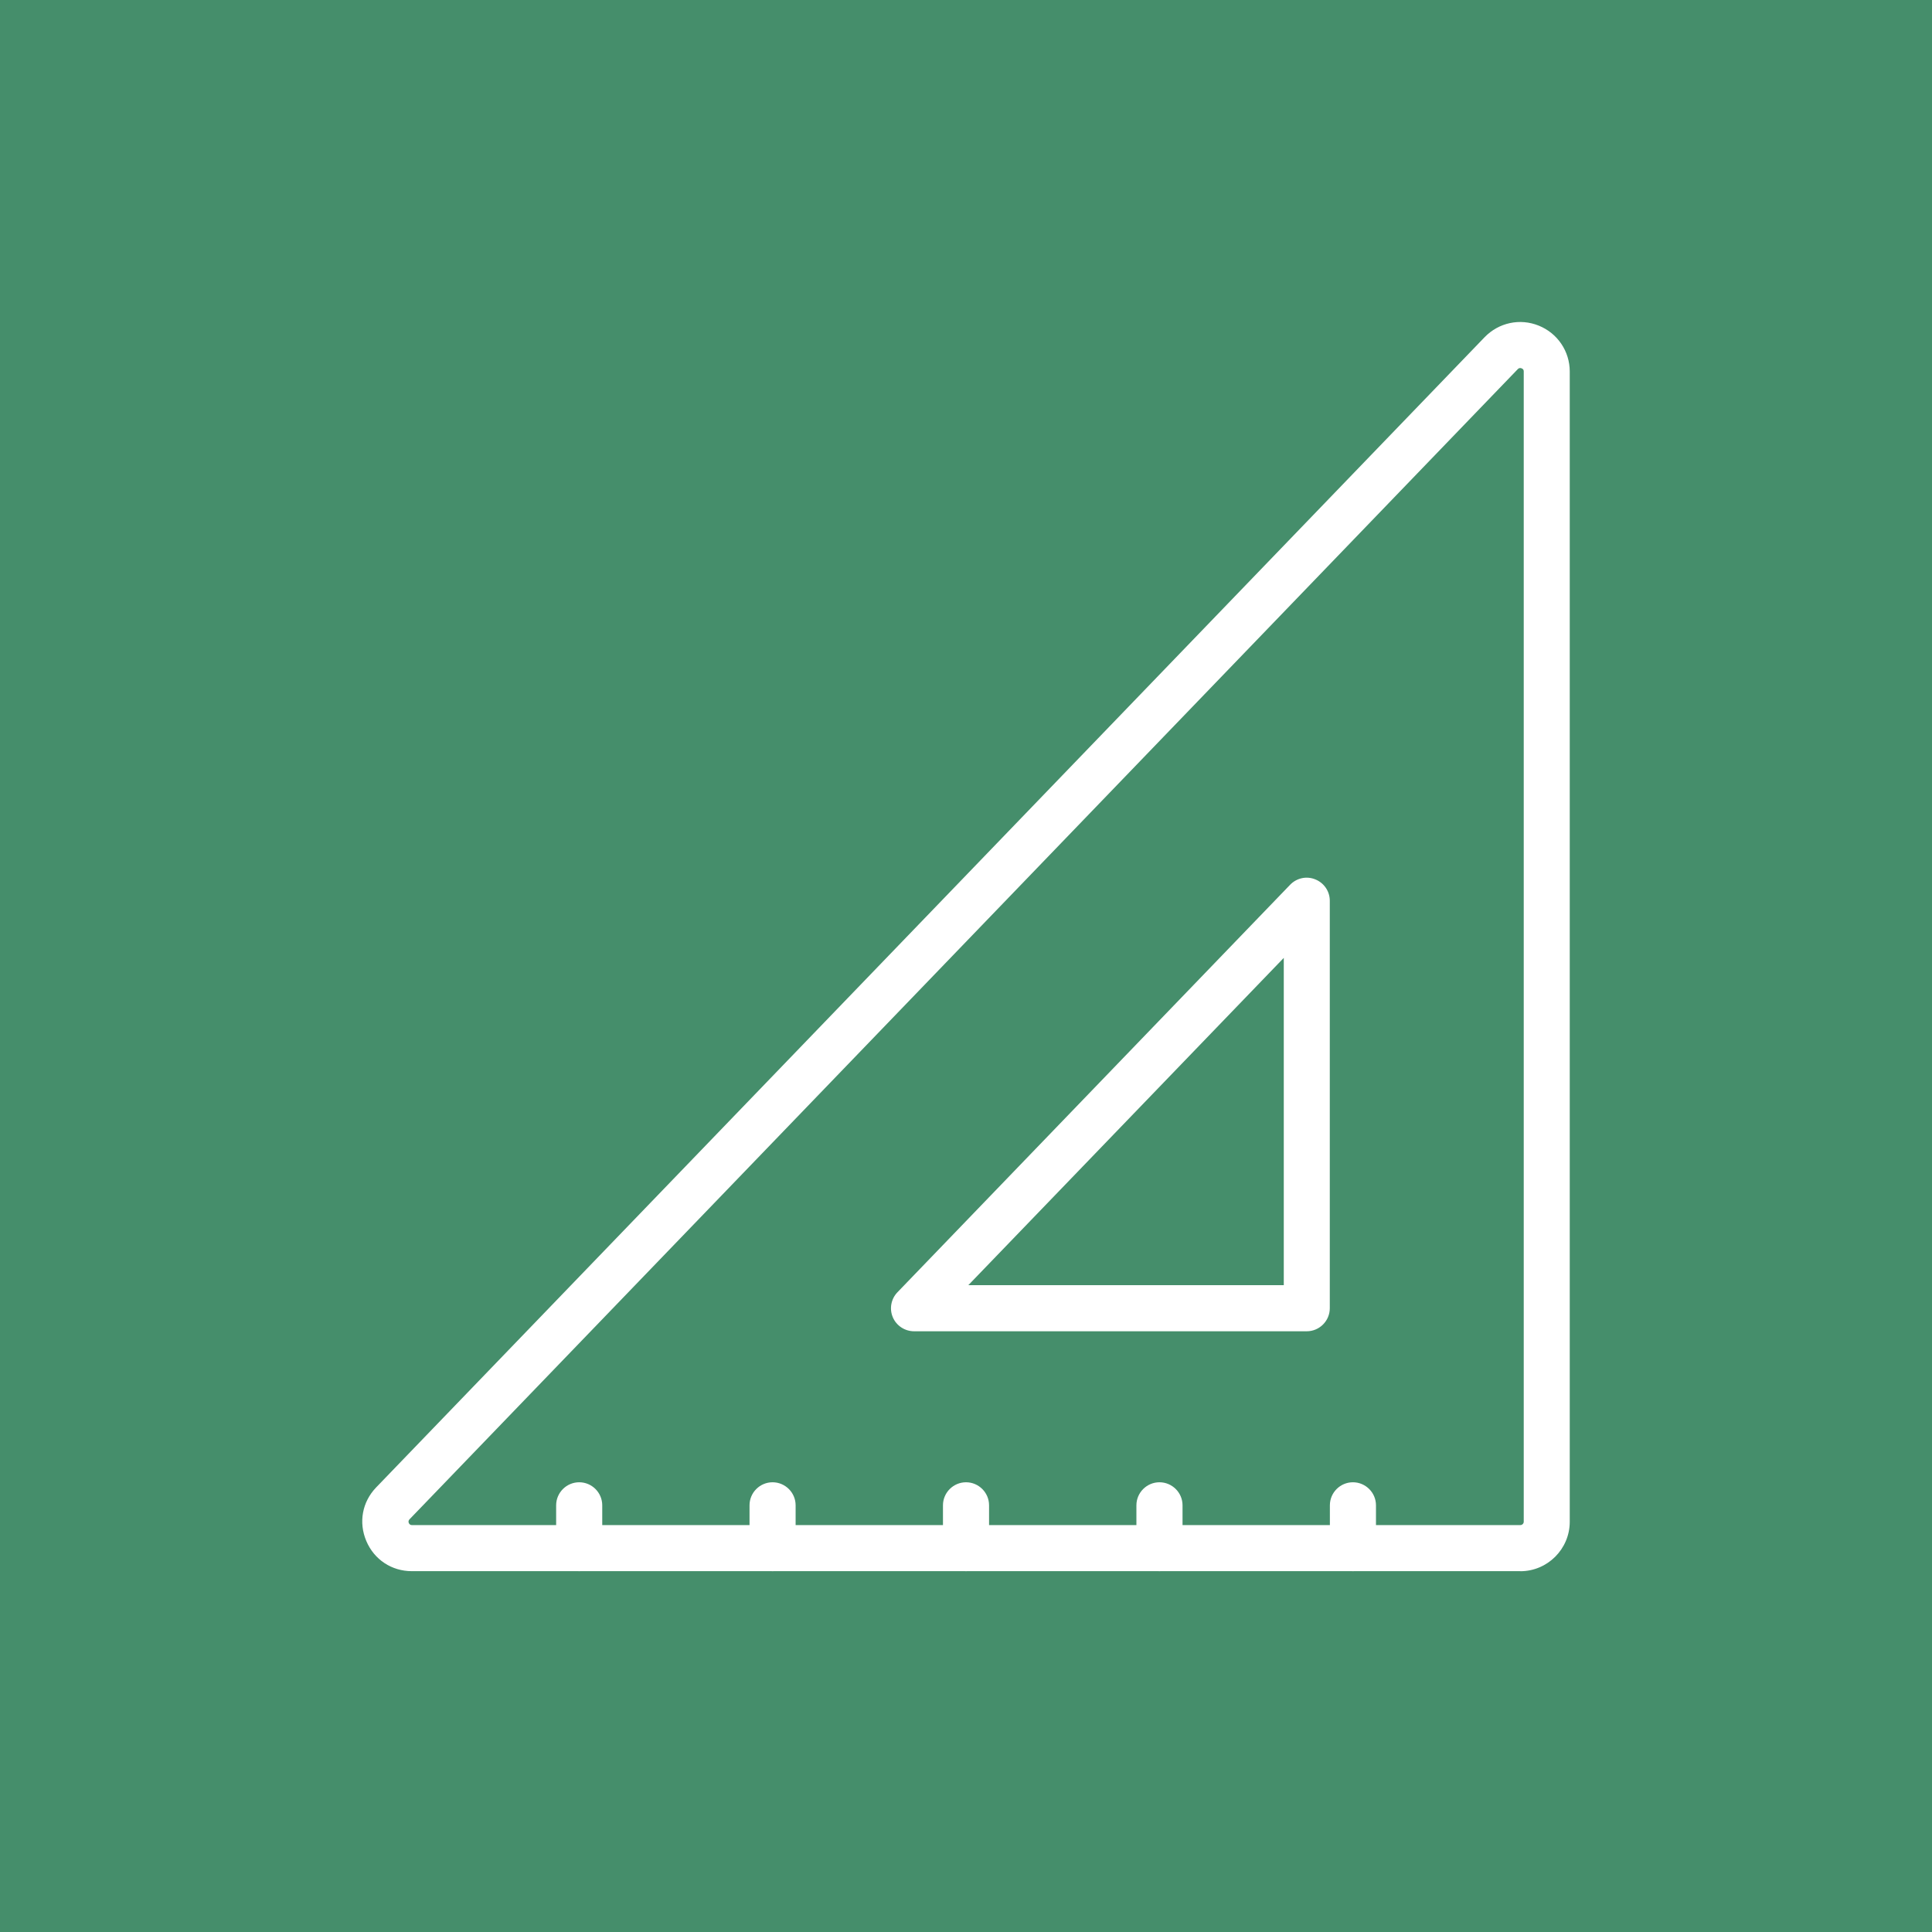 <svg width="64" height="64" viewBox="0 0 64 64" fill="none" xmlns="http://www.w3.org/2000/svg">
<rect width="64" height="64" fill="#458E6B"/>
<path d="M50.361 51.774H13.643C13.086 51.774 12.604 51.455 12.386 50.942C12.167 50.429 12.274 49.862 12.658 49.461L49.377 11.358C49.767 10.954 50.353 10.829 50.871 11.039C51.389 11.249 51.724 11.745 51.724 12.307V50.41C51.724 51.163 51.111 51.777 50.358 51.777L50.361 51.774ZM50.083 12.039L13.367 50.143C13.204 50.312 13.266 50.506 13.291 50.56C13.315 50.615 13.408 50.795 13.645 50.795H50.364C50.577 50.795 50.748 50.623 50.748 50.41V12.307C50.748 12.067 50.566 11.974 50.508 11.95C50.451 11.928 50.255 11.865 50.088 12.039H50.083Z" fill="white"/>
<path d="M50.361 52.047H13.643C12.975 52.047 12.396 51.665 12.135 51.049C11.873 50.432 11.998 49.753 12.462 49.271L49.18 11.17C49.647 10.687 50.35 10.534 50.975 10.788C51.596 11.039 52 11.636 52 12.307V50.41C52 51.313 51.264 52.049 50.361 52.049V52.047ZM50.358 11.213C50.067 11.213 49.783 11.331 49.573 11.549L12.857 49.65C12.549 49.971 12.465 50.424 12.639 50.836C12.814 51.248 13.198 51.501 13.645 51.501H50.364C50.967 51.501 51.457 51.01 51.457 50.408V12.307C51.457 11.86 51.19 11.461 50.773 11.292C50.639 11.238 50.5 11.213 50.361 11.213H50.358ZM50.361 51.065H13.643C13.324 51.065 13.122 50.858 13.037 50.664C12.956 50.471 12.945 50.184 13.168 49.952L49.887 11.851C50.113 11.617 50.407 11.617 50.606 11.699C50.806 11.778 51.018 11.98 51.018 12.307V50.41C51.018 50.773 50.724 51.068 50.361 51.068V51.065ZM50.356 12.192C50.315 12.192 50.29 12.217 50.279 12.228L13.564 50.331C13.564 50.331 13.512 50.383 13.542 50.451C13.572 50.52 13.626 50.52 13.645 50.52H50.364C50.424 50.52 50.476 50.471 50.476 50.408V12.307C50.476 12.285 50.476 12.23 50.407 12.203C50.391 12.195 50.375 12.192 50.361 12.192H50.356Z" fill="white"/>
<path d="M43.288 43.828H30.28C30.084 43.828 29.907 43.711 29.827 43.528C29.751 43.348 29.789 43.138 29.926 42.996L42.933 29.498C43.072 29.353 43.285 29.307 43.47 29.383C43.656 29.457 43.779 29.639 43.779 29.838V43.337C43.779 43.607 43.558 43.828 43.288 43.828ZM31.436 42.846H42.8V31.055L31.436 42.846Z" fill="white"/>
<path d="M43.288 44.1H30.28C29.975 44.1 29.696 43.918 29.576 43.637C29.456 43.356 29.516 43.029 29.729 42.808L42.737 29.309C42.955 29.083 43.285 29.012 43.574 29.132C43.863 29.249 44.051 29.528 44.051 29.838V43.337C44.051 43.757 43.708 44.1 43.288 44.1ZM43.29 29.62C43.233 29.62 43.176 29.645 43.132 29.686L30.125 43.184C30.064 43.247 30.046 43.34 30.081 43.421C30.116 43.503 30.195 43.555 30.283 43.555H43.29C43.41 43.555 43.508 43.457 43.508 43.337V29.838C43.508 29.748 43.454 29.669 43.372 29.637C43.345 29.626 43.318 29.62 43.29 29.62ZM43.069 43.119H30.793L43.069 30.378V43.119ZM32.077 42.573H42.527V31.731L32.077 42.573Z" fill="white"/>
<path d="M19.184 51.774C18.914 51.774 18.693 51.553 18.693 51.283V49.865C18.693 49.595 18.914 49.374 19.184 49.374C19.454 49.374 19.675 49.595 19.675 49.865V51.283C19.675 51.553 19.454 51.774 19.184 51.774Z" fill="white"/>
<path d="M19.187 52.047C18.767 52.047 18.423 51.703 18.423 51.283V49.865C18.423 49.445 18.767 49.102 19.187 49.102C19.607 49.102 19.95 49.445 19.95 49.865V51.283C19.95 51.703 19.607 52.047 19.187 52.047ZM19.187 49.647C19.067 49.647 18.968 49.745 18.968 49.865V51.283C18.968 51.403 19.067 51.501 19.187 51.501C19.307 51.501 19.405 51.403 19.405 51.283V49.865C19.405 49.745 19.307 49.647 19.187 49.647Z" fill="white"/>
<path d="M25.592 51.774C25.322 51.774 25.101 51.553 25.101 51.283V49.865C25.101 49.595 25.322 49.374 25.592 49.374C25.862 49.374 26.083 49.595 26.083 49.865V51.283C26.083 51.553 25.862 51.774 25.592 51.774Z" fill="white"/>
<path d="M25.592 52.047C25.172 52.047 24.829 51.703 24.829 51.283V49.865C24.829 49.445 25.172 49.102 25.592 49.102C26.012 49.102 26.356 49.445 26.356 49.865V51.283C26.356 51.703 26.012 52.047 25.592 52.047ZM25.592 49.647C25.472 49.647 25.374 49.745 25.374 49.865V51.283C25.374 51.403 25.472 51.501 25.592 51.501C25.712 51.501 25.81 51.403 25.81 51.283V49.865C25.81 49.745 25.712 49.647 25.592 49.647Z" fill="white"/>
<path d="M32.001 51.774C31.731 51.774 31.51 51.553 31.51 51.283V49.865C31.51 49.595 31.731 49.374 32.001 49.374C32.271 49.374 32.492 49.595 32.492 49.865V51.283C32.492 51.553 32.271 51.774 32.001 51.774Z" fill="white"/>
<path d="M32.001 52.047C31.581 52.047 31.237 51.703 31.237 51.283V49.865C31.237 49.445 31.581 49.102 32.001 49.102C32.421 49.102 32.764 49.445 32.764 49.865V51.283C32.764 51.703 32.421 52.047 32.001 52.047ZM32.001 49.647C31.881 49.647 31.782 49.745 31.782 49.865V51.283C31.782 51.403 31.881 51.501 32.001 51.501C32.121 51.501 32.219 51.403 32.219 51.283V49.865C32.219 49.745 32.121 49.647 32.001 49.647Z" fill="white"/>
<path d="M38.409 51.774C38.139 51.774 37.918 51.553 37.918 51.283V49.865C37.918 49.595 38.139 49.374 38.409 49.374C38.679 49.374 38.9 49.595 38.9 49.865V51.283C38.9 51.553 38.679 51.774 38.409 51.774Z" fill="white"/>
<path d="M38.409 52.047C37.989 52.047 37.645 51.703 37.645 51.283V49.865C37.645 49.445 37.989 49.102 38.409 49.102C38.829 49.102 39.173 49.445 39.173 49.865V51.283C39.173 51.703 38.829 52.047 38.409 52.047ZM38.409 49.647C38.289 49.647 38.191 49.745 38.191 49.865V51.283C38.191 51.403 38.289 51.501 38.409 51.501C38.529 51.501 38.627 51.403 38.627 51.283V49.865C38.627 49.745 38.529 49.647 38.409 49.647Z" fill="white"/>
<path d="M44.817 51.774C44.547 51.774 44.326 51.553 44.326 51.283V49.865C44.326 49.595 44.547 49.374 44.817 49.374C45.087 49.374 45.308 49.595 45.308 49.865V51.283C45.308 51.553 45.087 51.774 44.817 51.774Z" fill="white"/>
<path d="M44.817 52.047C44.397 52.047 44.054 51.703 44.054 51.283V49.865C44.054 49.445 44.397 49.102 44.817 49.102C45.237 49.102 45.581 49.445 45.581 49.865V51.283C45.581 51.703 45.237 52.047 44.817 52.047ZM44.817 49.647C44.697 49.647 44.599 49.745 44.599 49.865V51.283C44.599 51.403 44.697 51.501 44.817 51.501C44.937 51.501 45.035 51.403 45.035 51.283V49.865C45.035 49.745 44.937 49.647 44.817 49.647Z" fill="white"/>
</svg>
